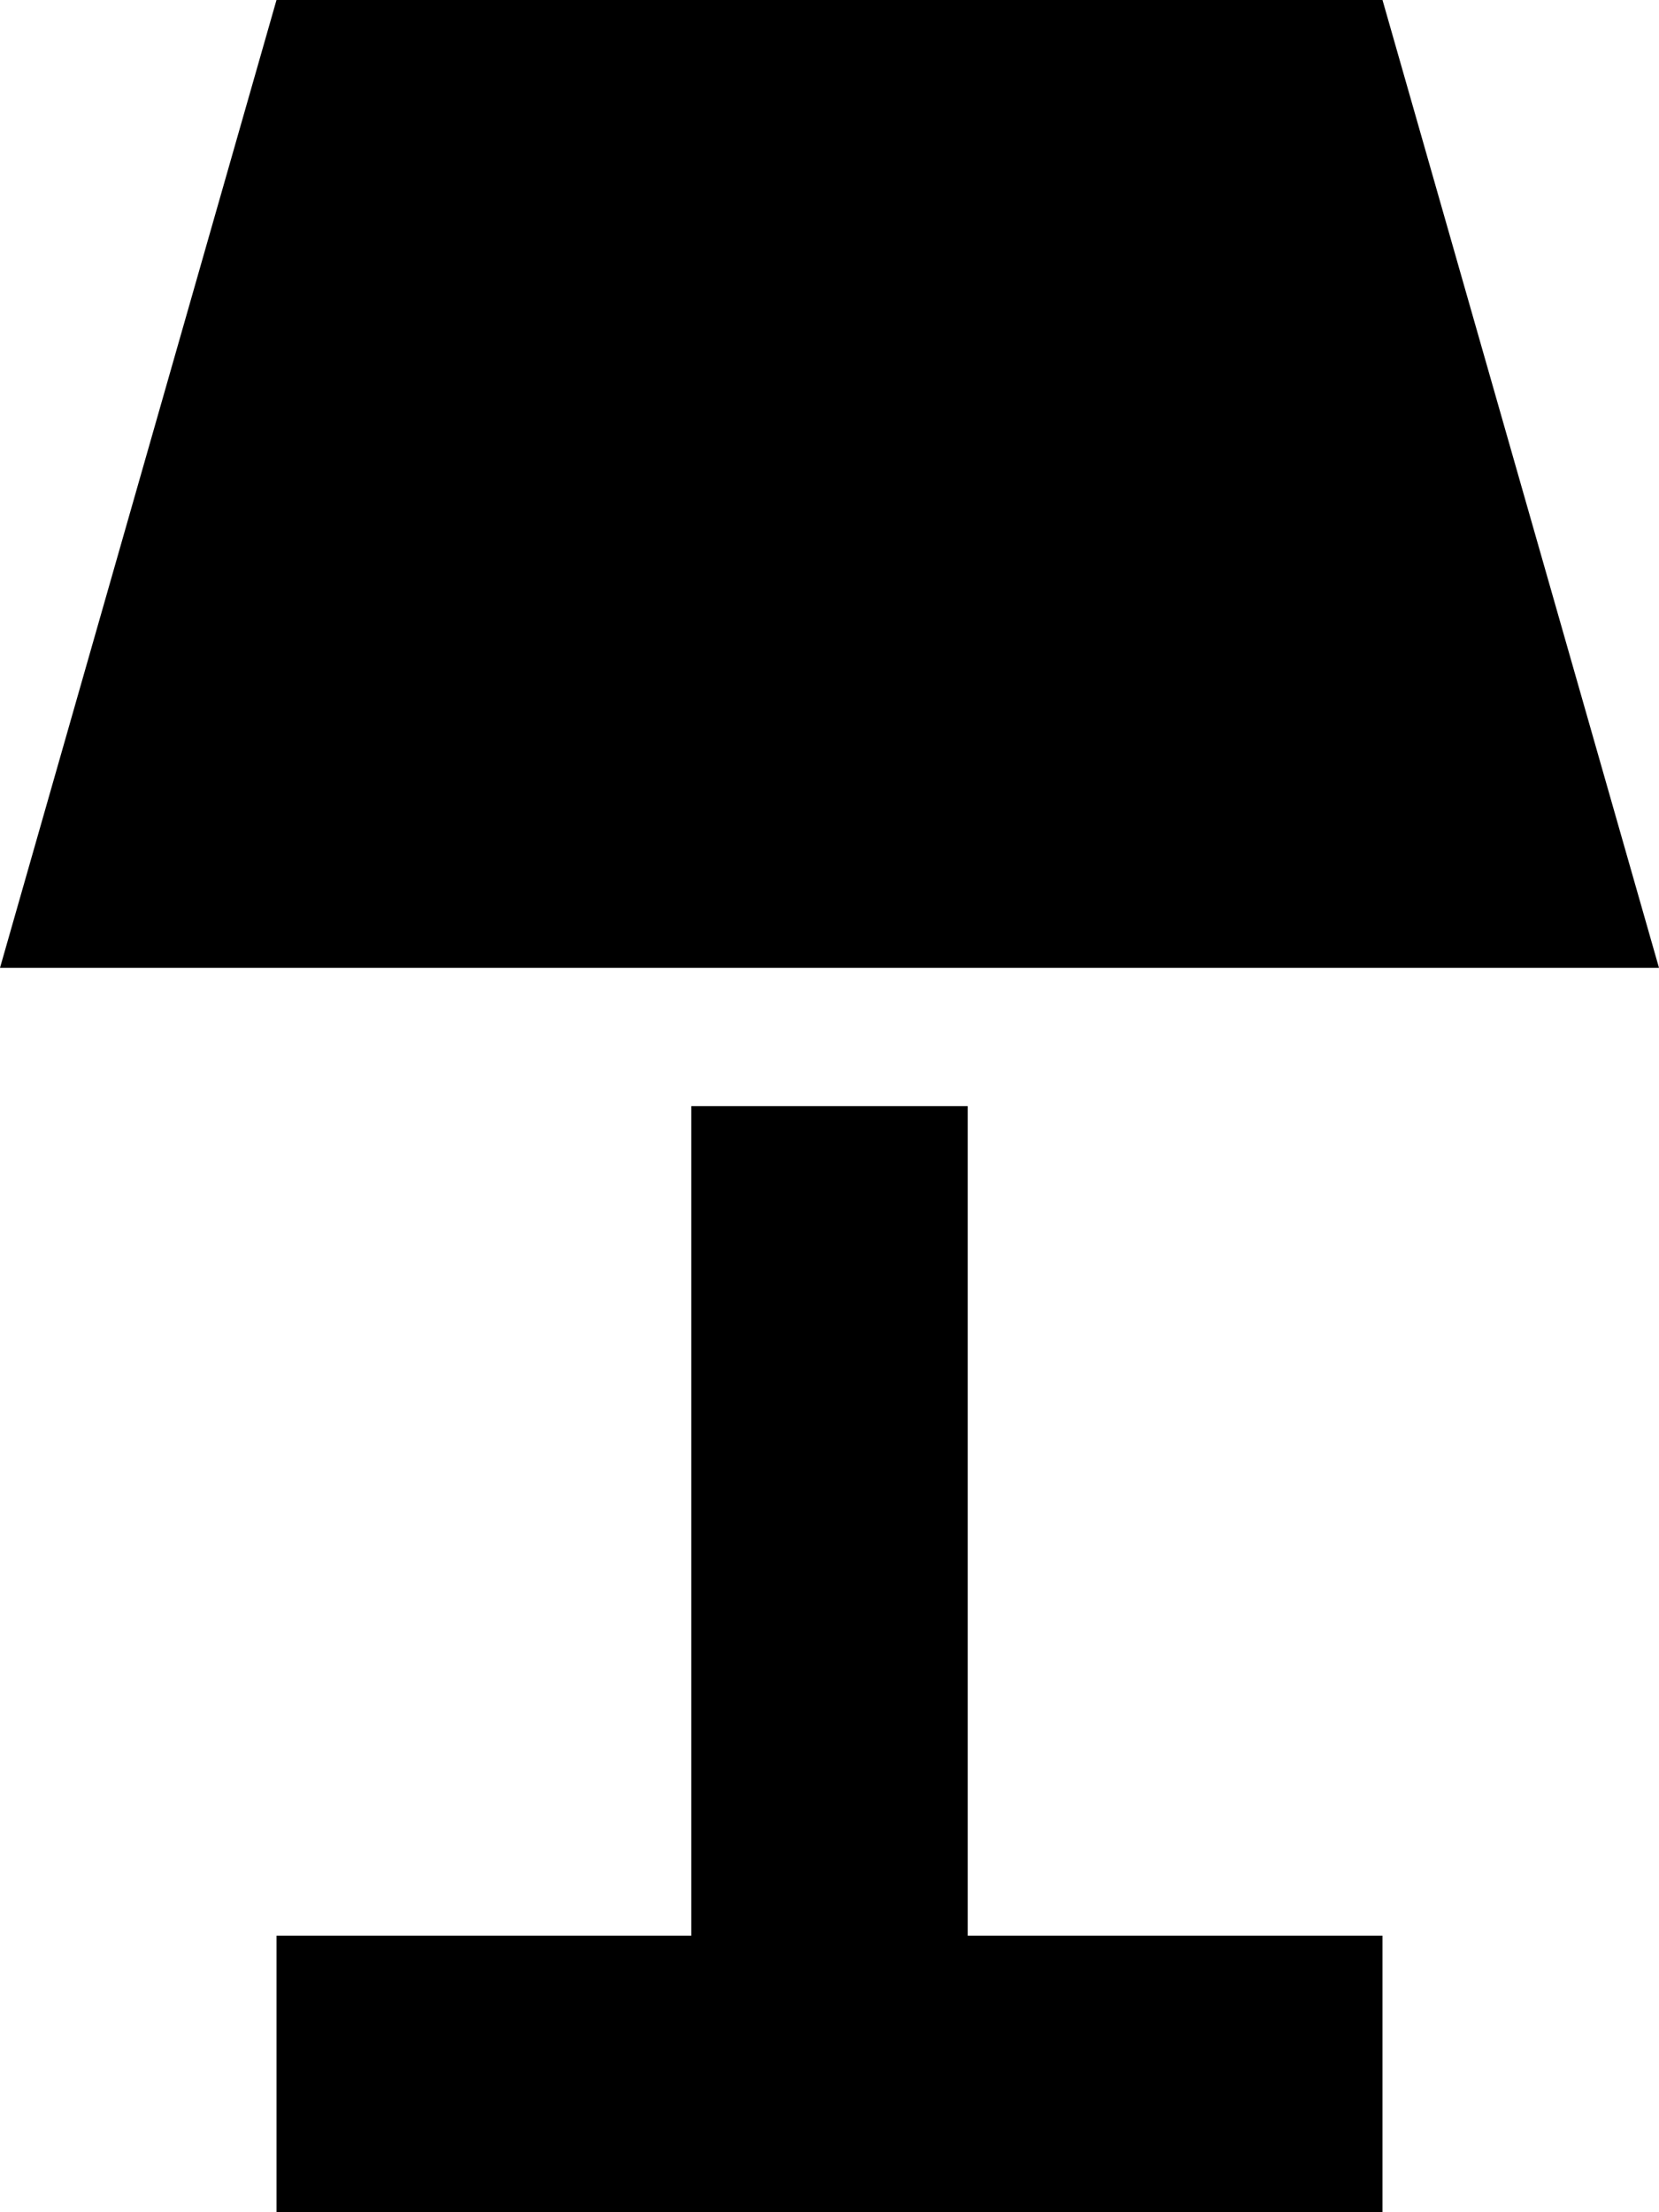 <svg xmlns="http://www.w3.org/2000/svg" viewBox="0 0 384 512"><!--! Font Awesome Pro 6.3.0 by @fontawesome - https://fontawesome.com License - https://fontawesome.com/license (Commercial License) Copyright 2023 Fonticons, Inc. --><path d="M0 224L64 0H320l64 224H0zm160 32h64V448h64 32v64H288 192 96 64V448H96h64V256z"/></svg>